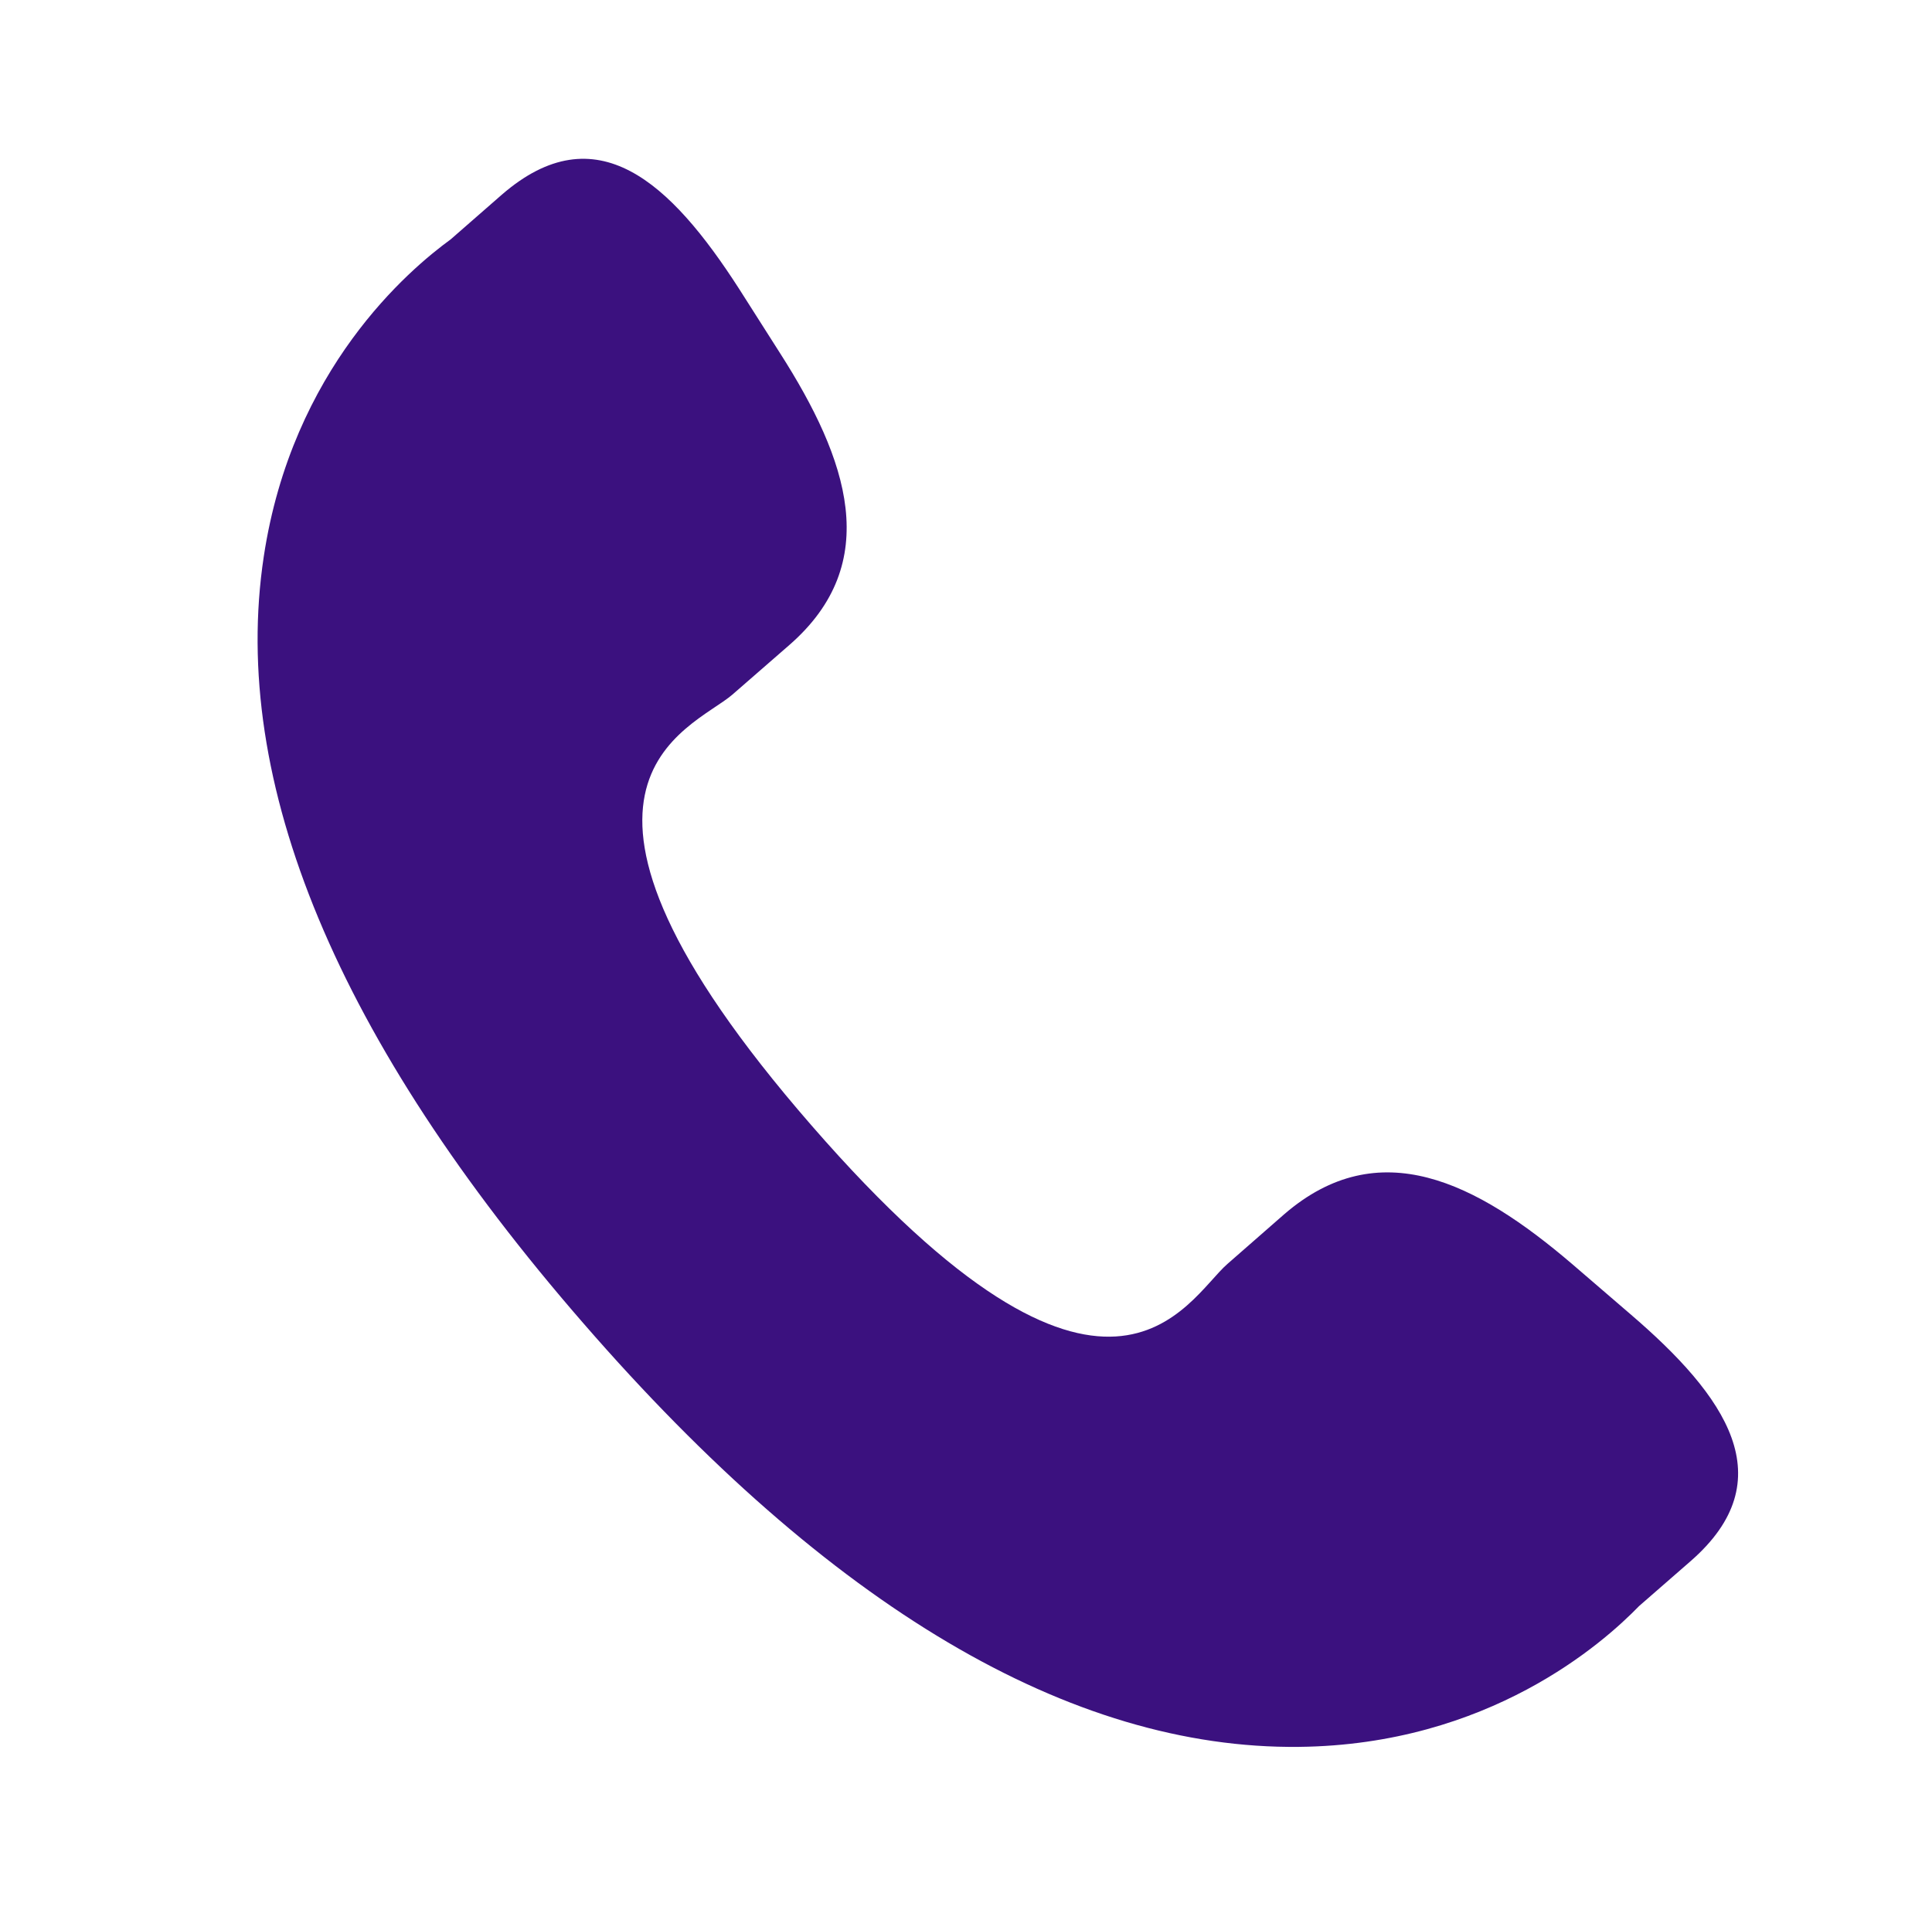 <svg width="75" height="74" viewBox="0 0 75 74" fill="none" xmlns="http://www.w3.org/2000/svg">
<path d="M61.036 49.087C57.311 45.901 53.53 43.971 49.85 47.152L47.653 49.075C46.046 50.471 43.057 56.992 31.501 43.699C19.947 30.422 26.822 28.355 28.432 26.971L30.642 25.046C34.302 21.857 32.92 17.843 30.28 13.711L28.687 11.208C26.035 7.086 23.148 4.378 19.478 7.562L17.495 9.295C15.873 10.476 11.339 14.317 10.239 21.614C8.915 30.369 13.091 40.395 22.657 51.395C32.211 62.4 41.565 67.928 50.426 67.831C57.79 67.752 62.237 63.8 63.628 62.364L65.618 60.629C69.278 57.447 67.004 54.208 63.276 51.015L61.036 49.087Z" fill="#3B117F"/>
</svg>
